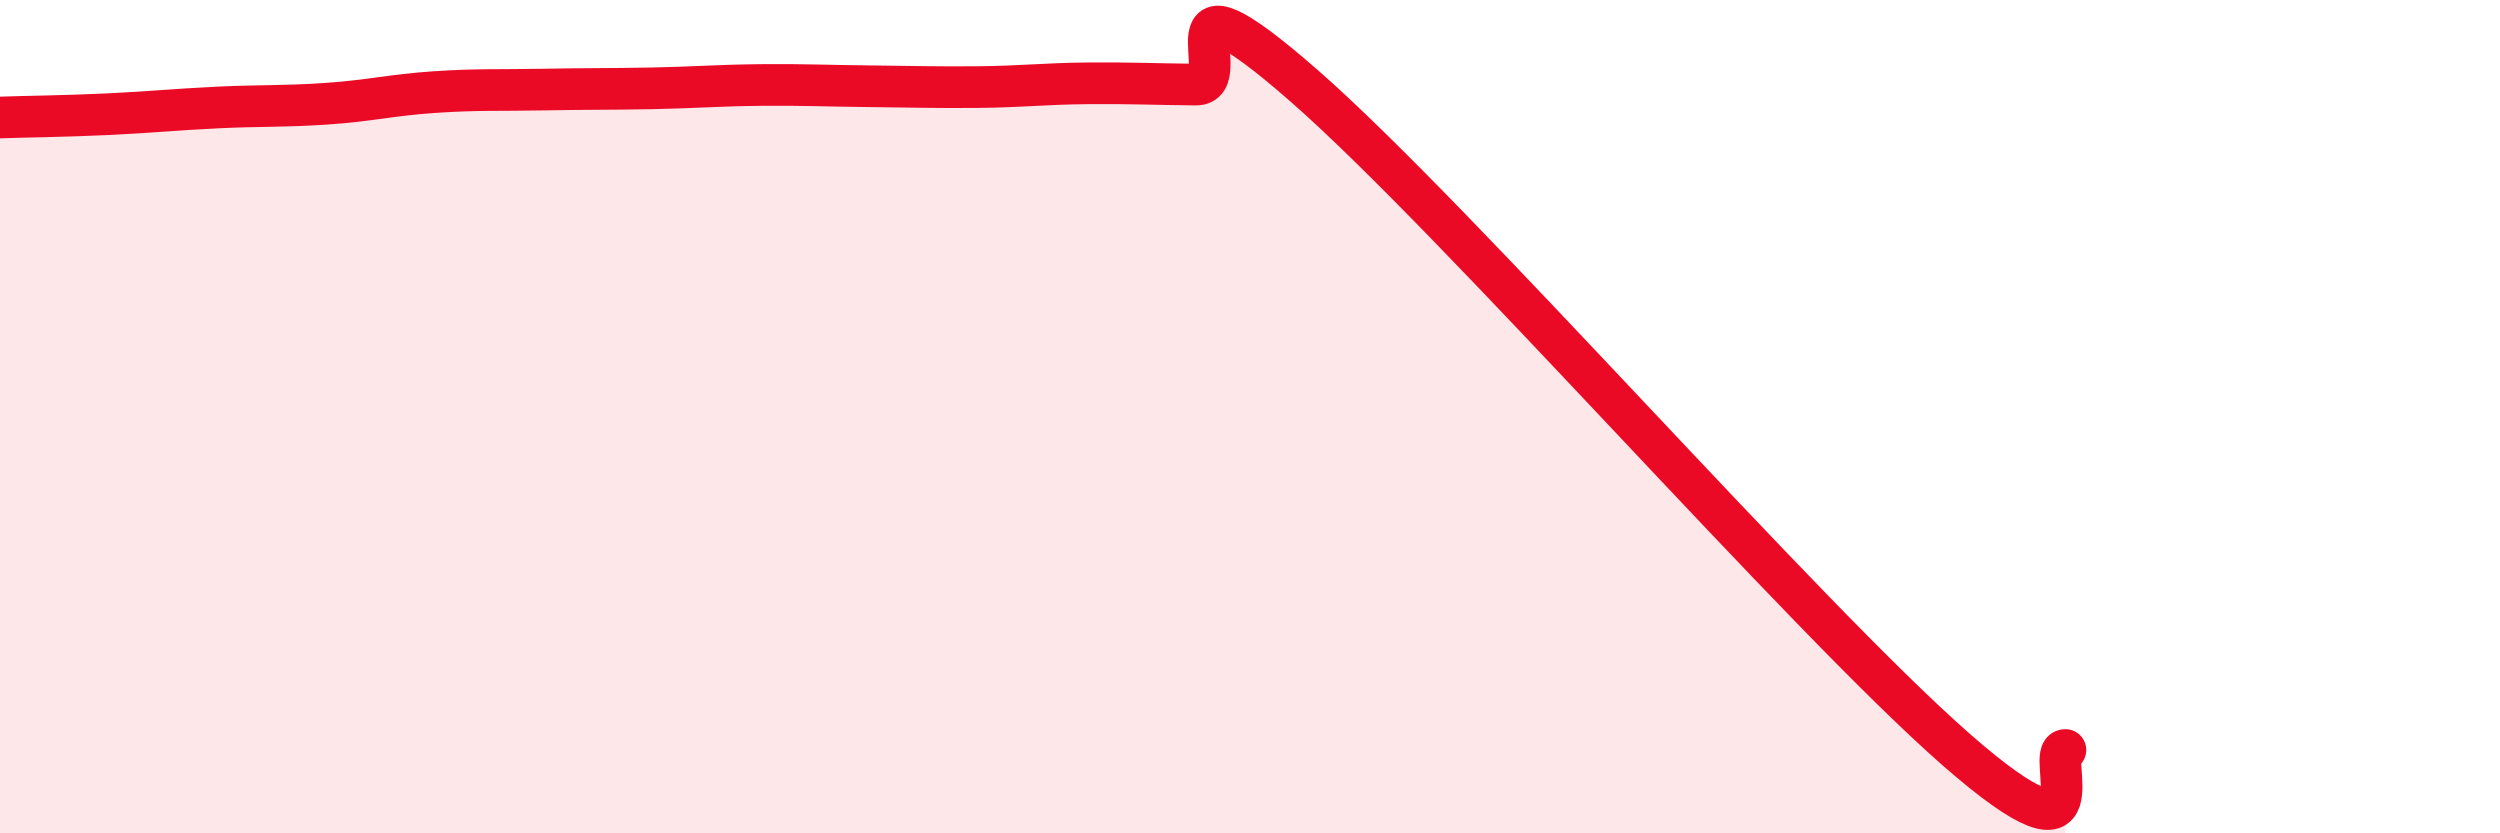 
    <svg width="60" height="20" viewBox="0 0 60 20" xmlns="http://www.w3.org/2000/svg">
      <path
        d="M 0,2.82 C 0.52,2.8 1.57,2.79 2.61,2.74 C 3.65,2.69 4.18,2.63 5.22,2.58 C 6.26,2.53 6.79,2.56 7.83,2.49 C 8.87,2.42 9.39,2.28 10.43,2.21 C 11.47,2.14 12,2.17 13.04,2.15 C 14.08,2.13 14.61,2.14 15.65,2.12 C 16.69,2.1 17.22,2.05 18.26,2.04 C 19.3,2.03 19.83,2.06 20.87,2.07 C 21.91,2.08 22.44,2.1 23.48,2.09 C 24.52,2.08 25.05,2.01 26.09,2 C 27.13,1.99 27.66,2.02 28.7,2.03 C 29.74,2.04 27.65,-1.13 31.3,2.06 C 34.95,5.25 43.31,14.81 46.96,18 C 50.61,21.19 49.05,18 49.57,18L49.57 20L0 20Z"
        fill="#EB0A25"
        opacity="0.1"
        stroke-linecap="round"
        stroke-linejoin="round"
      />
      <path
        d="M 0,2.82 C 0.52,2.8 1.57,2.79 2.61,2.74 C 3.65,2.69 4.18,2.63 5.22,2.58 C 6.26,2.53 6.79,2.56 7.83,2.49 C 8.87,2.42 9.39,2.28 10.43,2.21 C 11.47,2.14 12,2.17 13.04,2.15 C 14.08,2.13 14.61,2.14 15.65,2.12 C 16.69,2.1 17.22,2.05 18.26,2.04 C 19.3,2.03 19.83,2.06 20.87,2.07 C 21.91,2.08 22.44,2.1 23.48,2.09 C 24.52,2.08 25.05,2.01 26.09,2 C 27.13,1.99 27.66,2.02 28.7,2.03 C 29.74,2.04 27.65,-1.13 31.3,2.06 C 34.95,5.25 43.31,14.81 46.96,18 C 50.61,21.19 49.05,18 49.57,18"
        stroke="#EB0A25"
        stroke-width="1"
        fill="none"
        stroke-linecap="round"
        stroke-linejoin="round"
      />
    </svg>
  